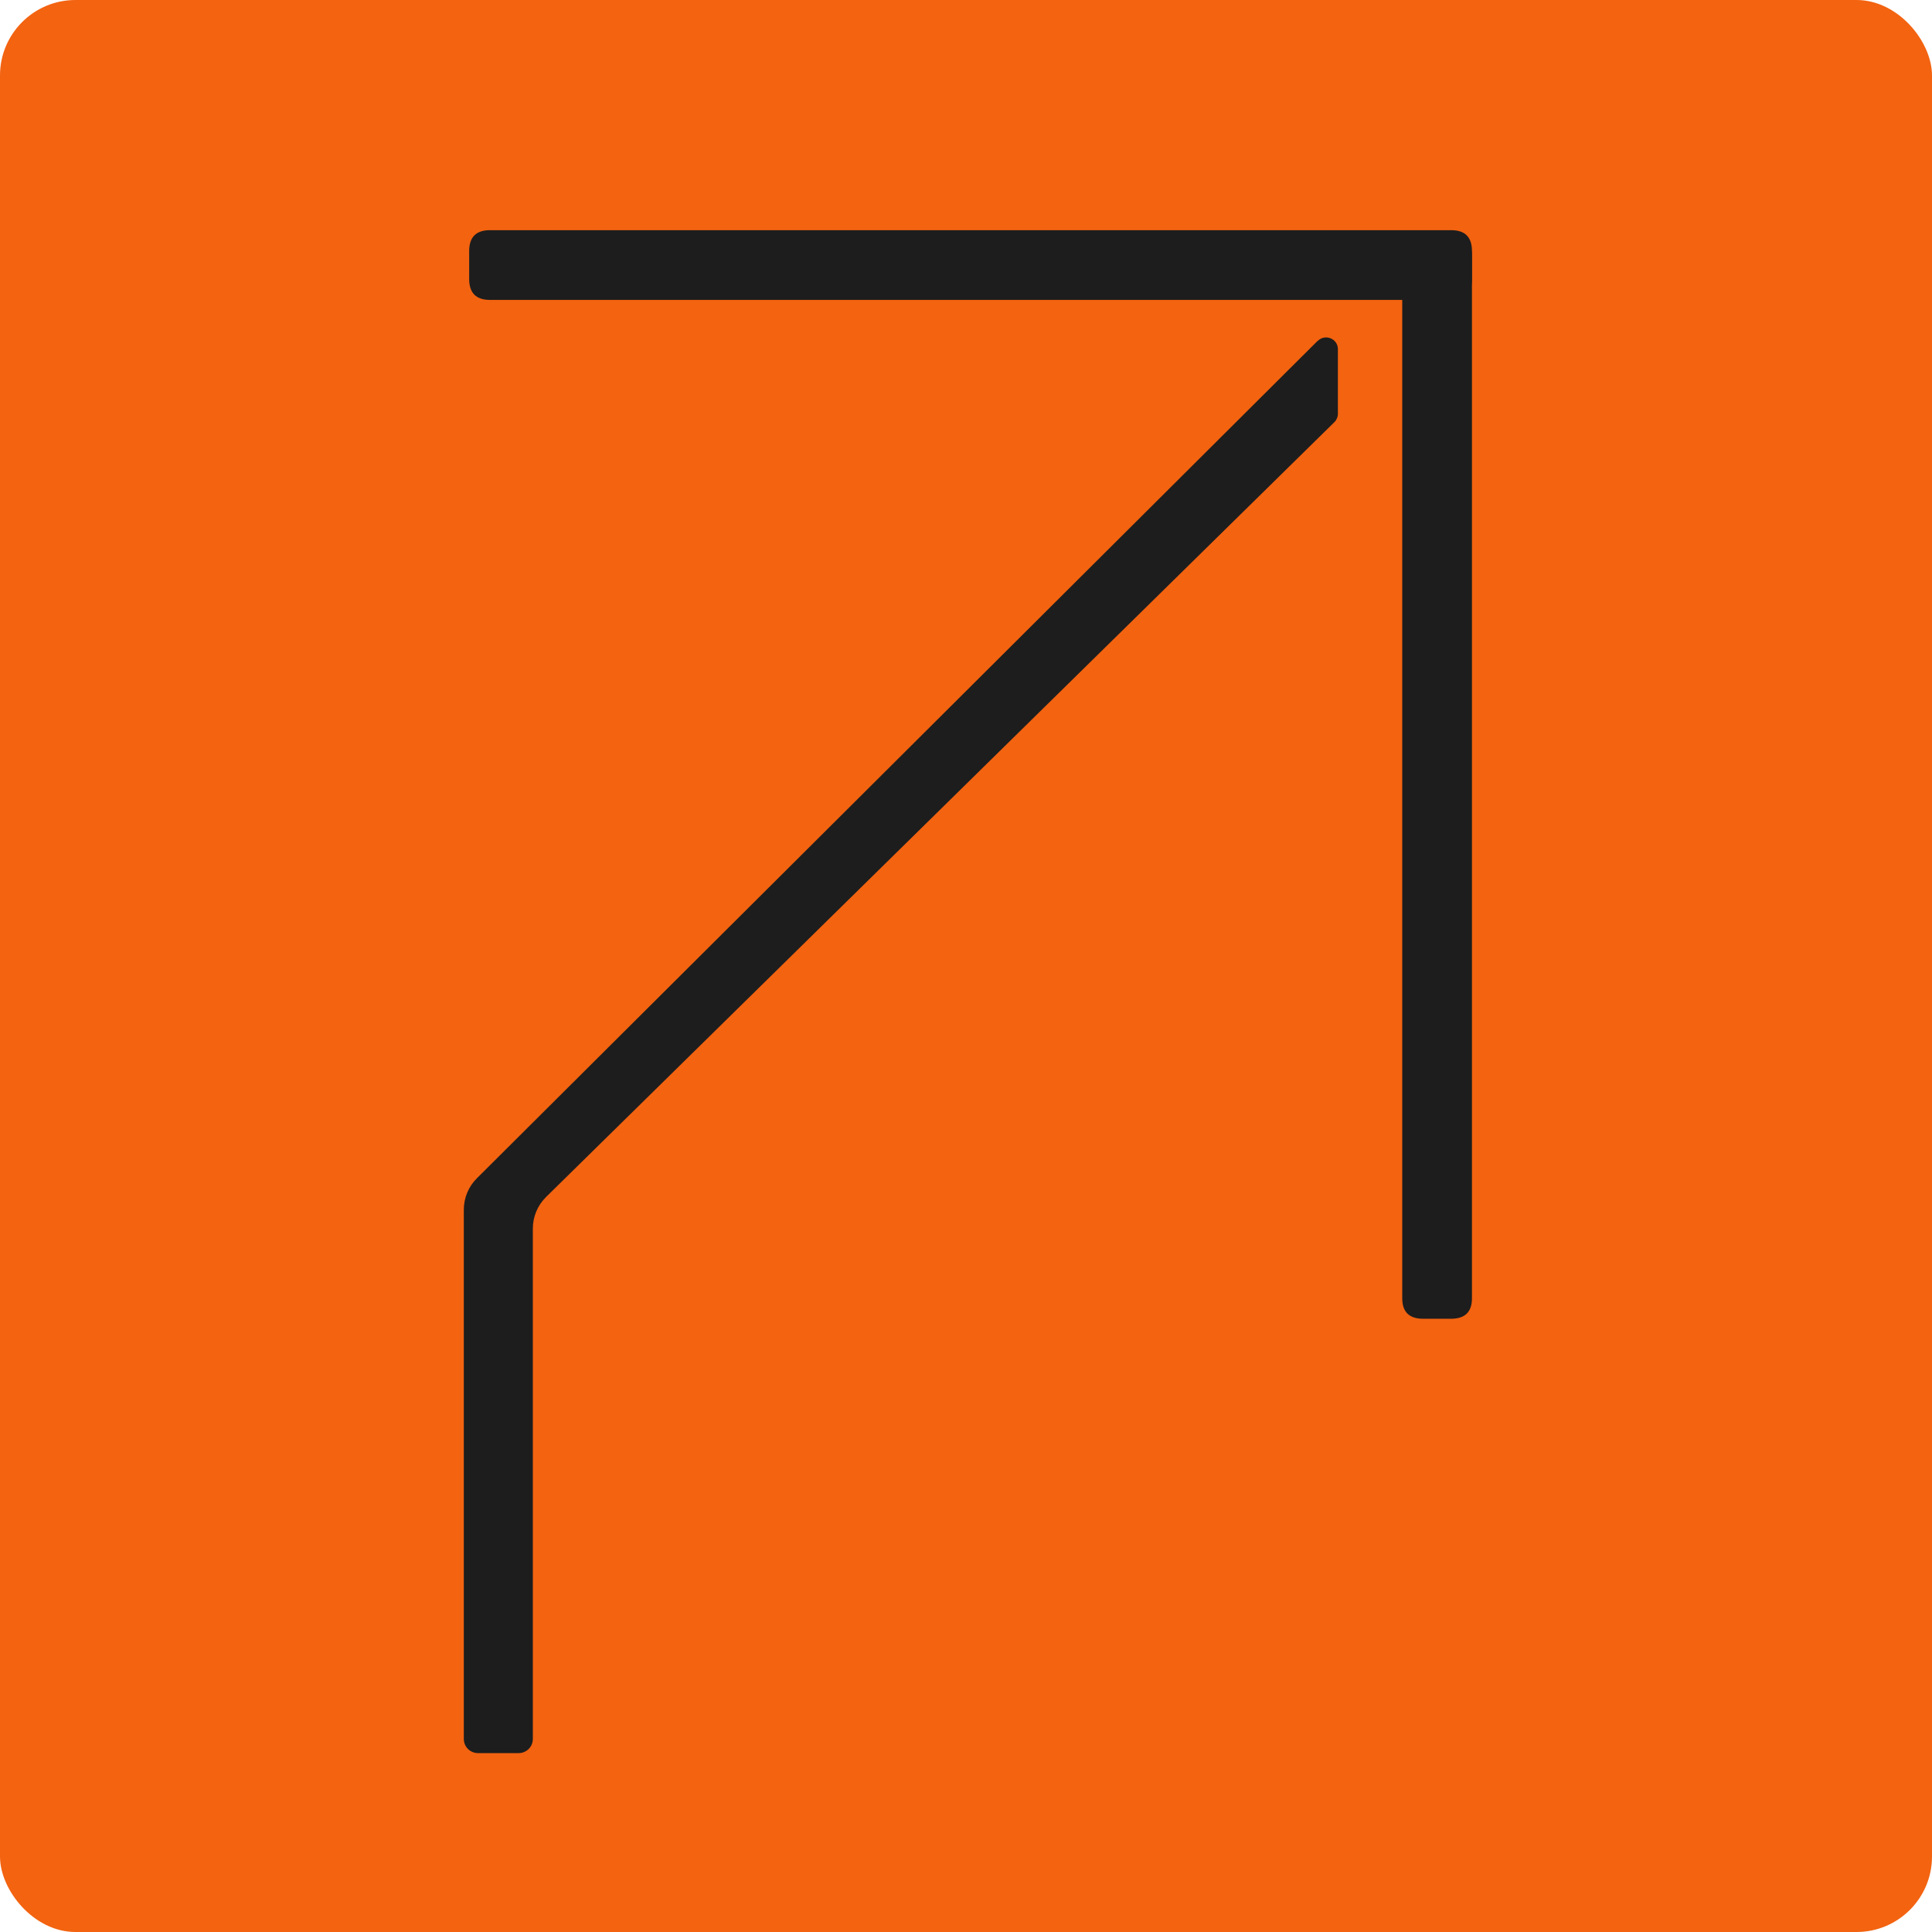 <svg xmlns="http://www.w3.org/2000/svg" fill="none" viewBox="0 0 512 512" height="512" width="512">
<rect fill="#F36310" rx="20" height="512" width="512"></rect>
<path fill="#1D1D1D" d="M349.228 90.288L126.372 312.264C124.164 314.454 122.916 317.453 122.916 320.595V460.835C122.916 462.929 124.596 464.595 126.708 464.595H137.414C139.527 464.595 141.207 462.929 141.207 460.835V325.593C141.207 322.451 142.455 319.452 144.711 317.215L353.645 111.853C354.221 111.282 354.557 110.472 354.557 109.663V92.526C354.557 89.765 351.196 88.384 349.228 90.336"></path>
<path fill="#1D1D1D" d="M384.598 61H129.823C126.166 61 124.337 62.847 124.337 66.542V73.932C124.337 77.627 126.166 79.475 129.823 79.475H384.598C388.256 79.475 390.085 77.627 390.085 73.932V66.542C390.085 62.847 388.256 61 384.598 61Z"></path>
<path fill="#1D1D1D" d="M371.61 67.847V344.059C371.61 347.677 373.458 349.485 377.152 349.485H384.542C388.237 349.485 390.085 347.677 390.085 344.059V67.847C390.085 64.23 388.237 62.421 384.542 62.421H377.152C373.458 62.421 371.61 64.23 371.61 67.847Z"></path>
<defs>
<clipPath transform="translate(28 28)" id="bgblur_0_464_7123_clip_path"><rect rx="20" height="512" width="512"></rect>
</clipPath></defs>
</svg>
